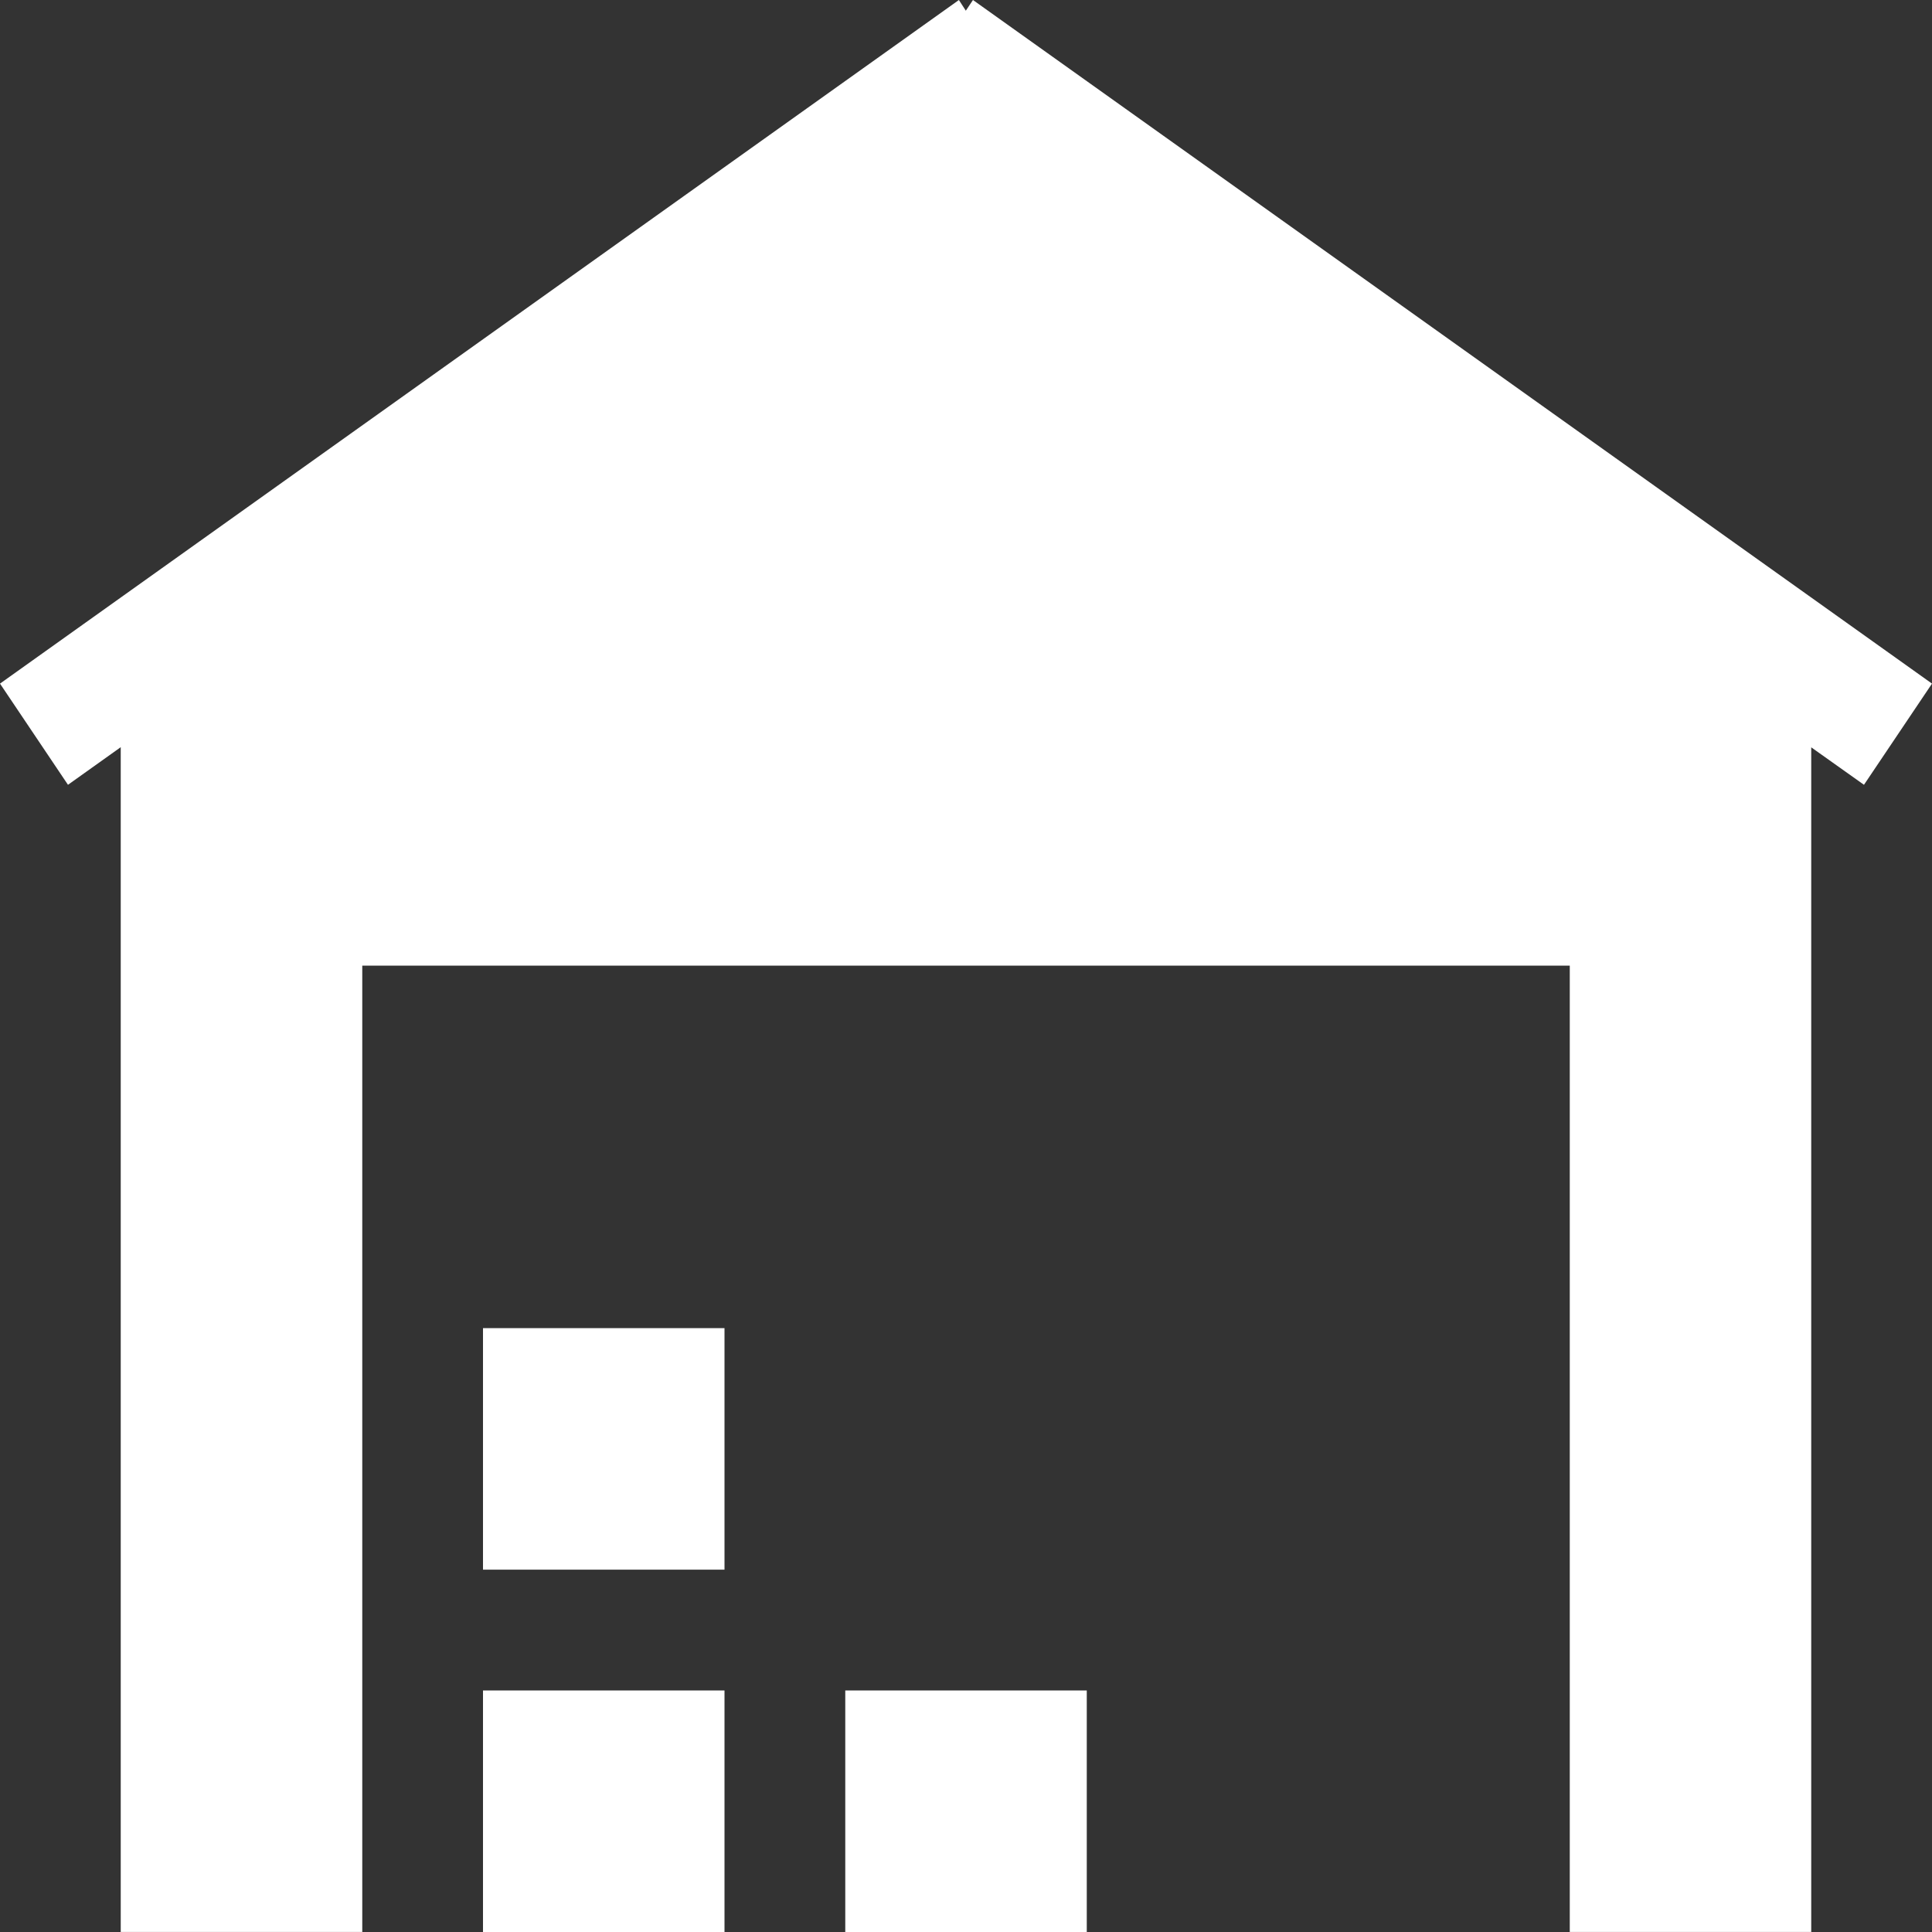 <?xml version="1.0" encoding="UTF-8"?>
<svg width="43px" height="43px" viewBox="0 0 43 43" version="1.1" xmlns="http://www.w3.org/2000/svg" xmlns:xlink="http://www.w3.org/1999/xlink">
    <rect x="0" y="0" width="43" height="43" fill="#333333" stroke="none"/>
    <title>icon-05</title>
    <g id="页面-1" stroke="none" stroke-width="1" fill="none" fill-rule="evenodd">
        <g id="解决方案-金正数据" transform="translate(-1186, -1607)" fill="#FFFFFF">
            <g id="icon-05" transform="translate(1186, 1607)">
                <path d="M10.75,34.936 L16.125,34.936 L16.125,29.56 L10.75,29.56 L10.75,34.936 Z M18.813,43 L24.188,43 L24.188,37.624 L18.813,37.624 L18.813,43 Z M10.75,43 L16.125,43 L16.125,37.624 L10.75,37.624 L10.75,43 Z M21.655,0 L21.496,0.238 L21.342,0 L0,15.215 L1.513,17.467 L2.687,16.63 L2.687,42.999 L8.063,42.999 L8.063,21.492 L34.938,21.492 L34.938,42.999 L40.312,42.999 L40.312,16.633 L41.486,17.467 L43,15.215 L21.655,0 Z" id="Fill-31"></path>
            </g>
        </g>
    </g>
</svg>